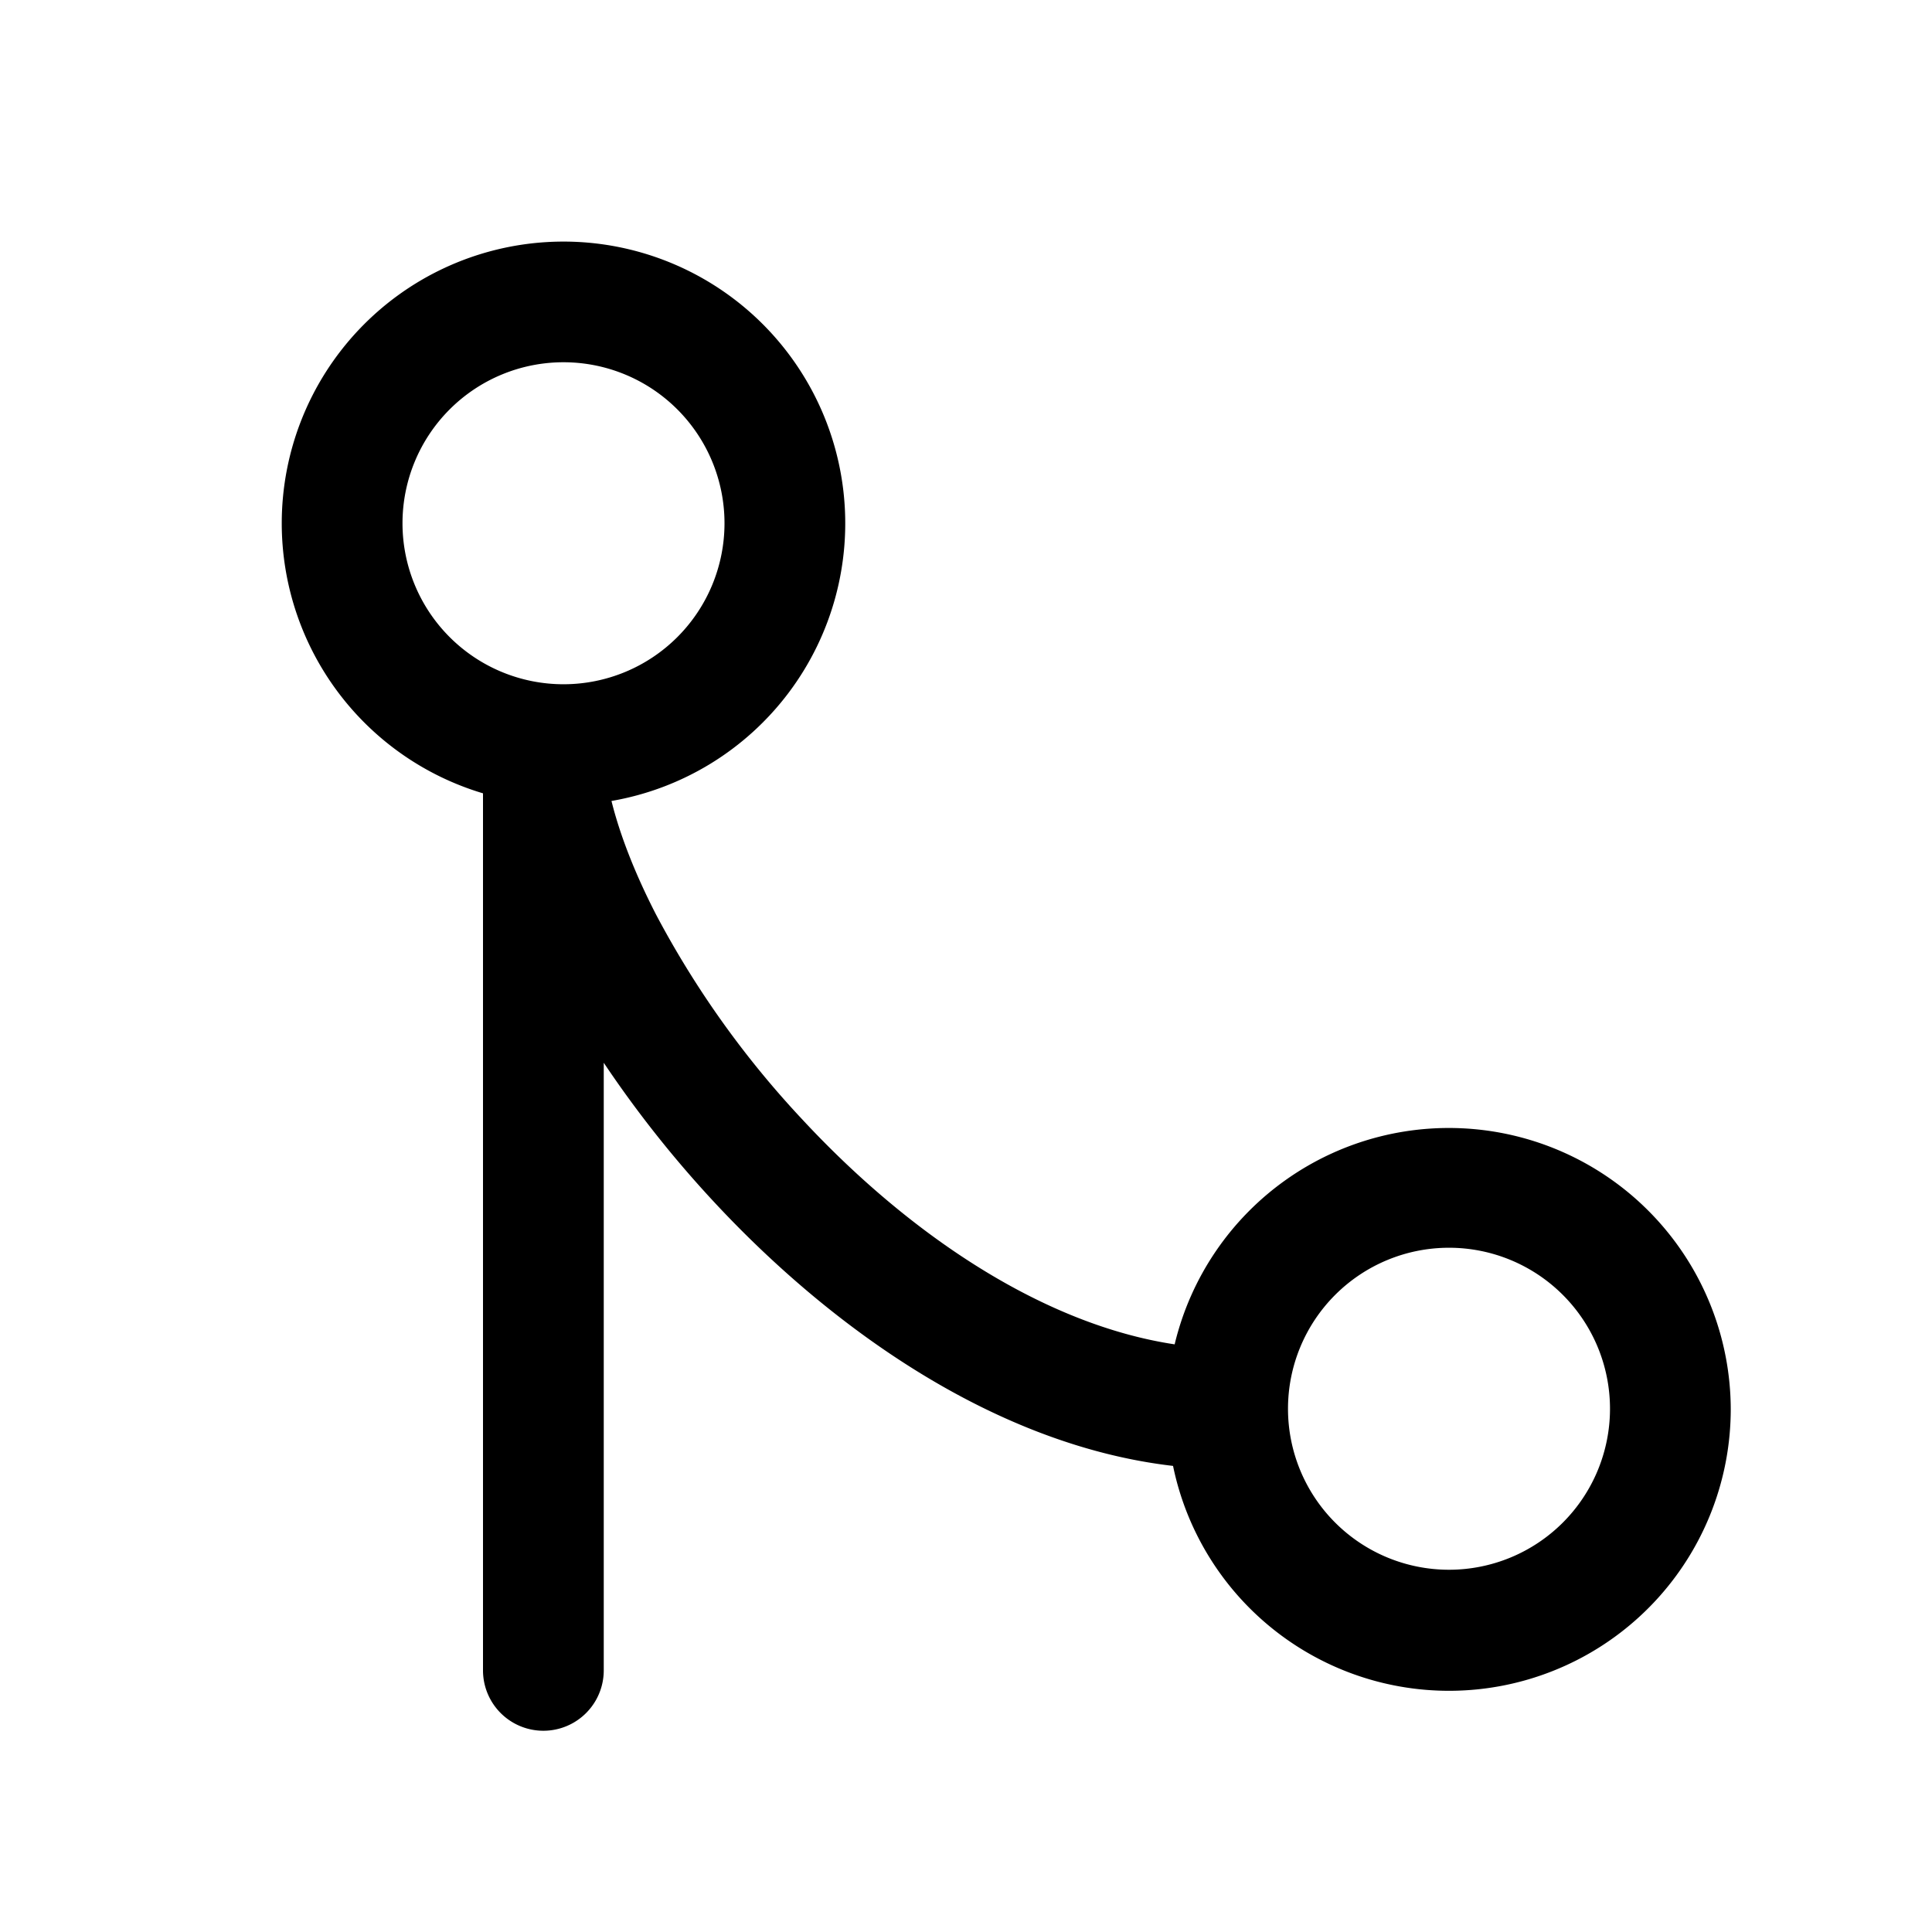 <svg xmlns="http://www.w3.org/2000/svg" width="24" height="24" fill="none" viewBox="0 0 24 24"><path fill="currentColor" fill-rule="evenodd" d="M3.5 6.5a3.5 3.5 0 114.096 3.45c.102.41.284.886.551 1.406a11.743 11.743 0 001.81 2.54c1.35 1.456 3.014 2.56 4.635 2.804a3.502 3.502 0 016.908.8 3.5 3.5 0 01-6.928.71c-2.178-.252-4.217-1.677-5.716-3.294A13.885 13.885 0 017.5 13.202v7.548a.75.75 0 01-1.5 0V9.855A3.502 3.502 0 013.5 6.5zm3.5-2a2 2 0 100 4 2 2 0 000-4zm9 13a2 2 0 104 0 2 2 0 00-4 0z" clip-rule="evenodd"/></svg>
